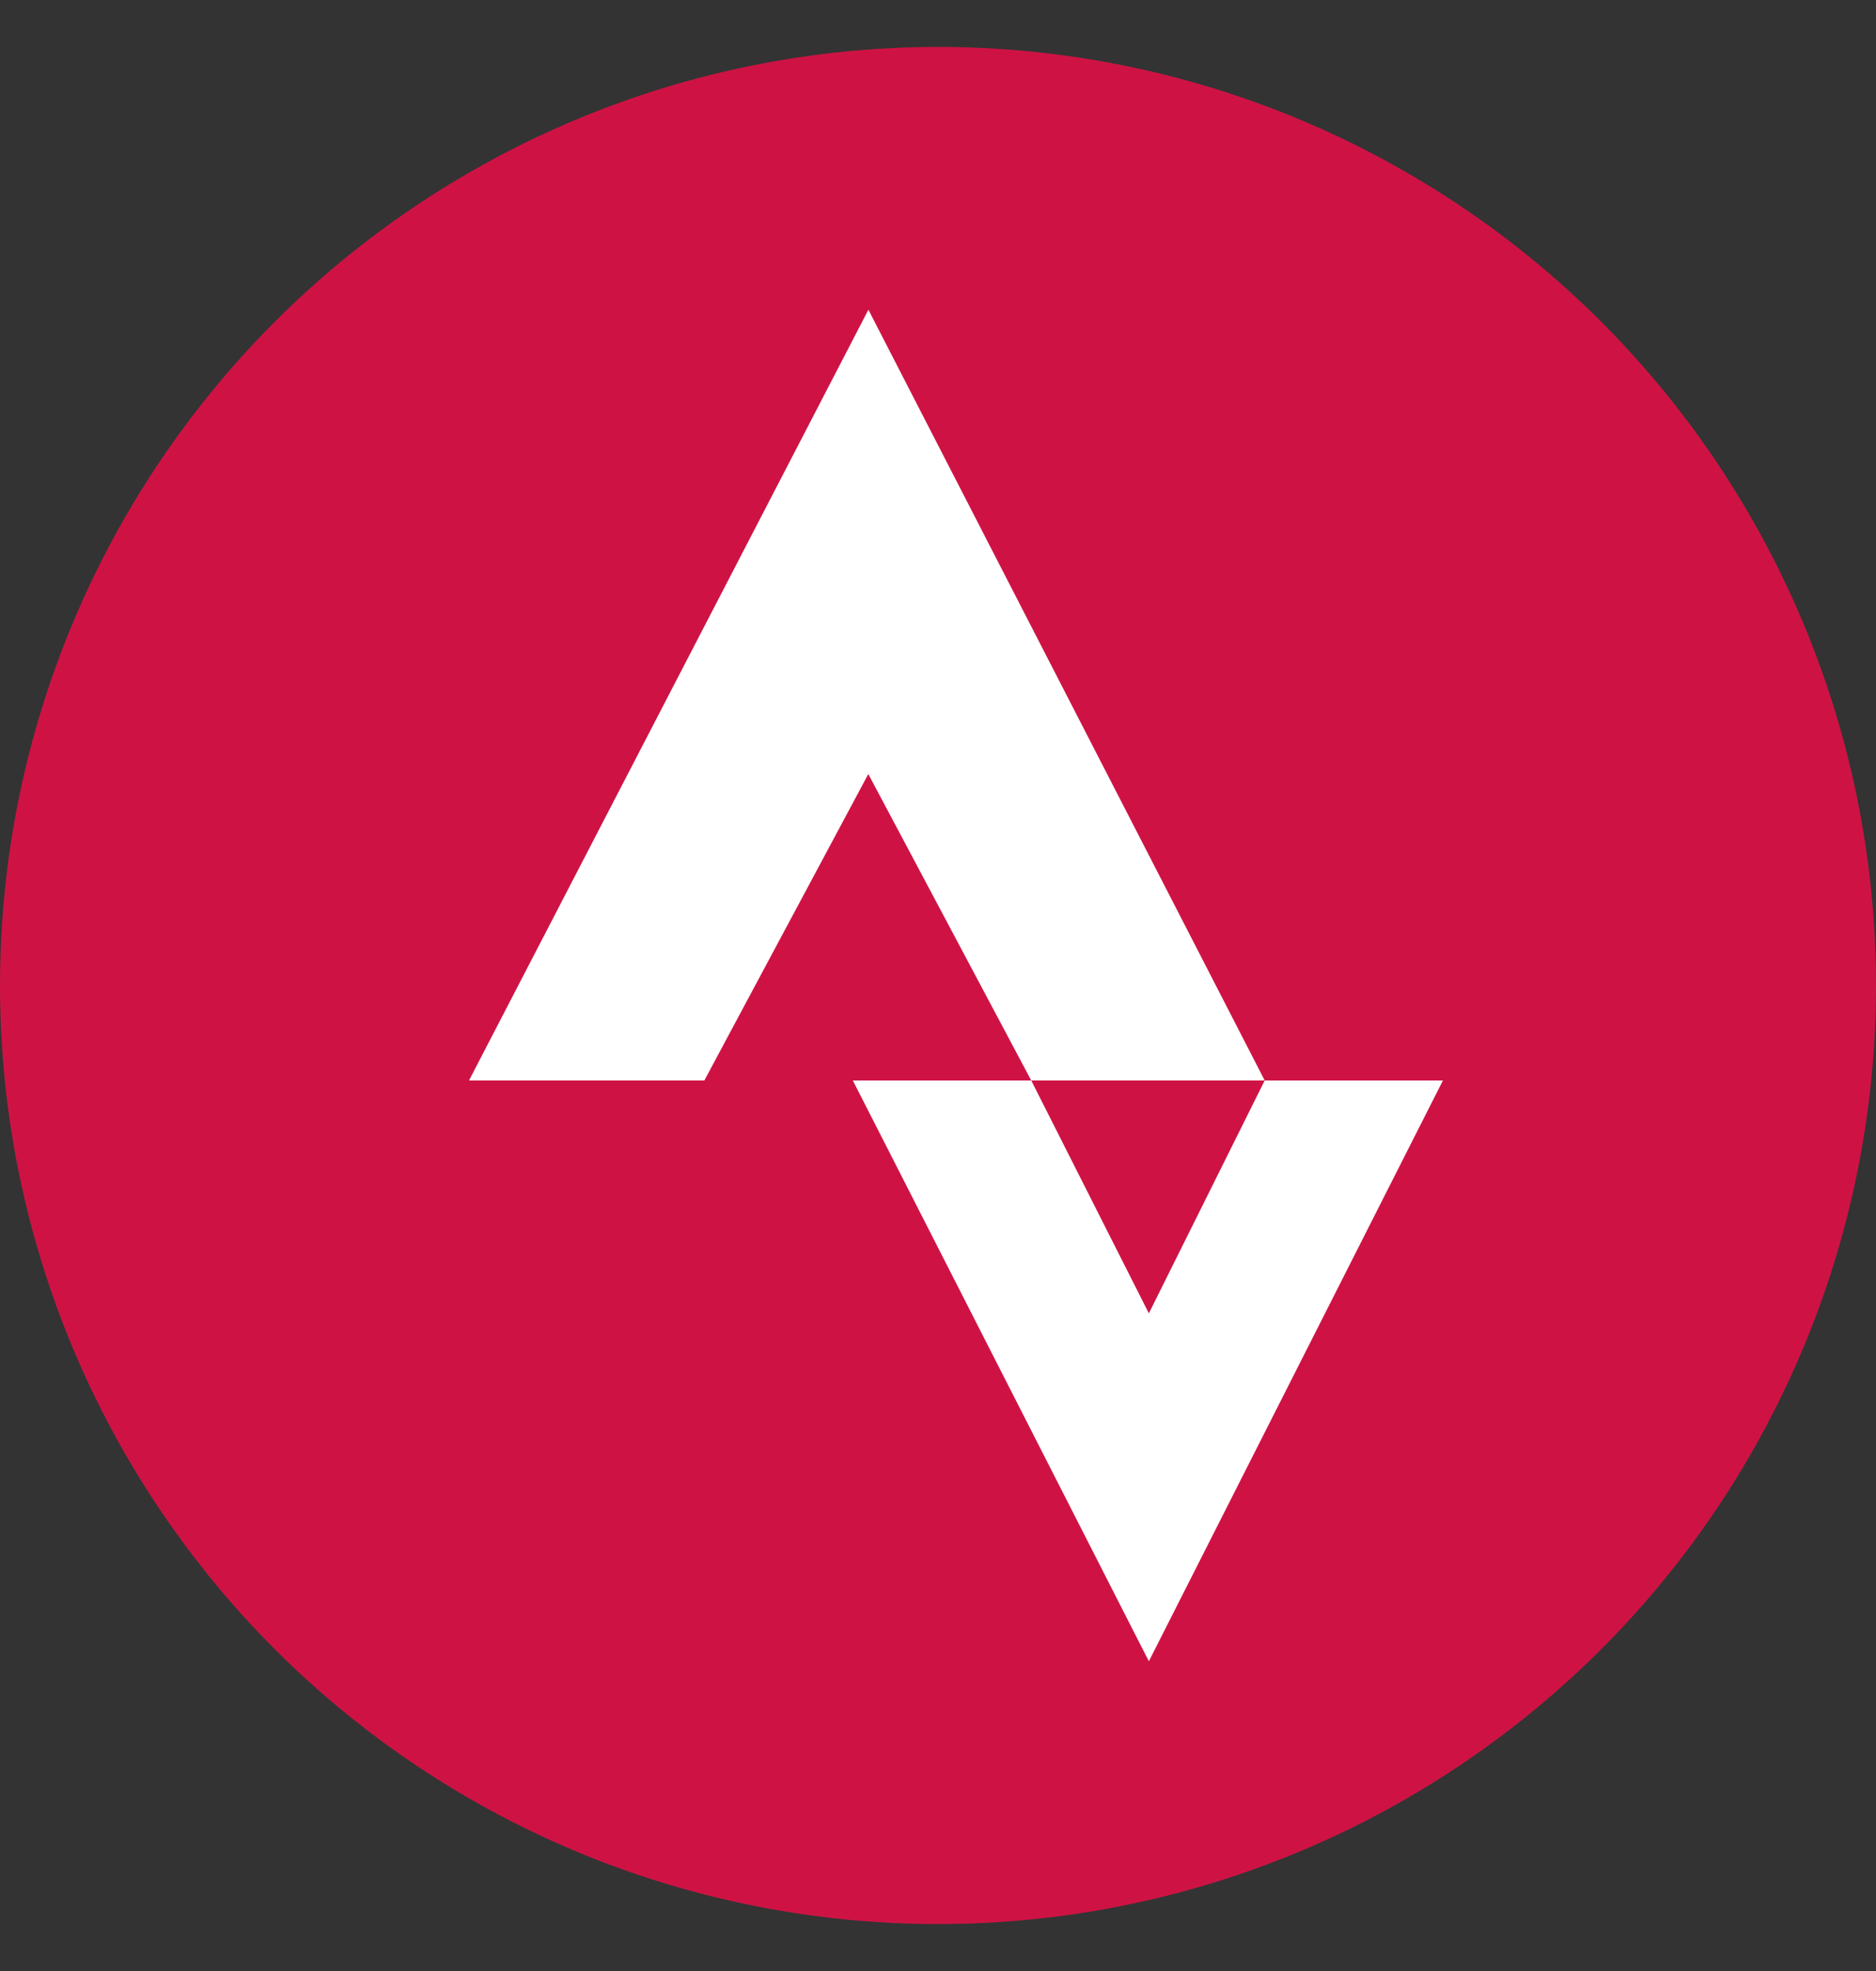 <svg width="20" height="21" viewBox="0 0 20 21" fill="none" xmlns="http://www.w3.org/2000/svg">
<rect x="0" y="0" width="20" height="21" fill="#333333" stroke="none"/>
<circle cx="10" cy="10" r="10" transform="matrix(1 0 0 -1 0 20.5)" fill="#CE1344"/>
<g clip-path="url(#clip0_2454_4667)">
<path d="M9.258 3.3L5 11.512H7.509L9.257 8.247L10.994 11.512H13.483L9.258 3.3ZM13.483 11.512L12.248 13.993L10.994 11.512H9.092L12.248 17.7L15.383 11.512H13.483Z" fill="white"/>
</g>
<defs>
<clipPath id="clip0_2454_4667">
<rect width="14.4" height="14.4" fill="white" transform="translate(3.199 3.3)"/>
</clipPath>
</defs>
</svg>
